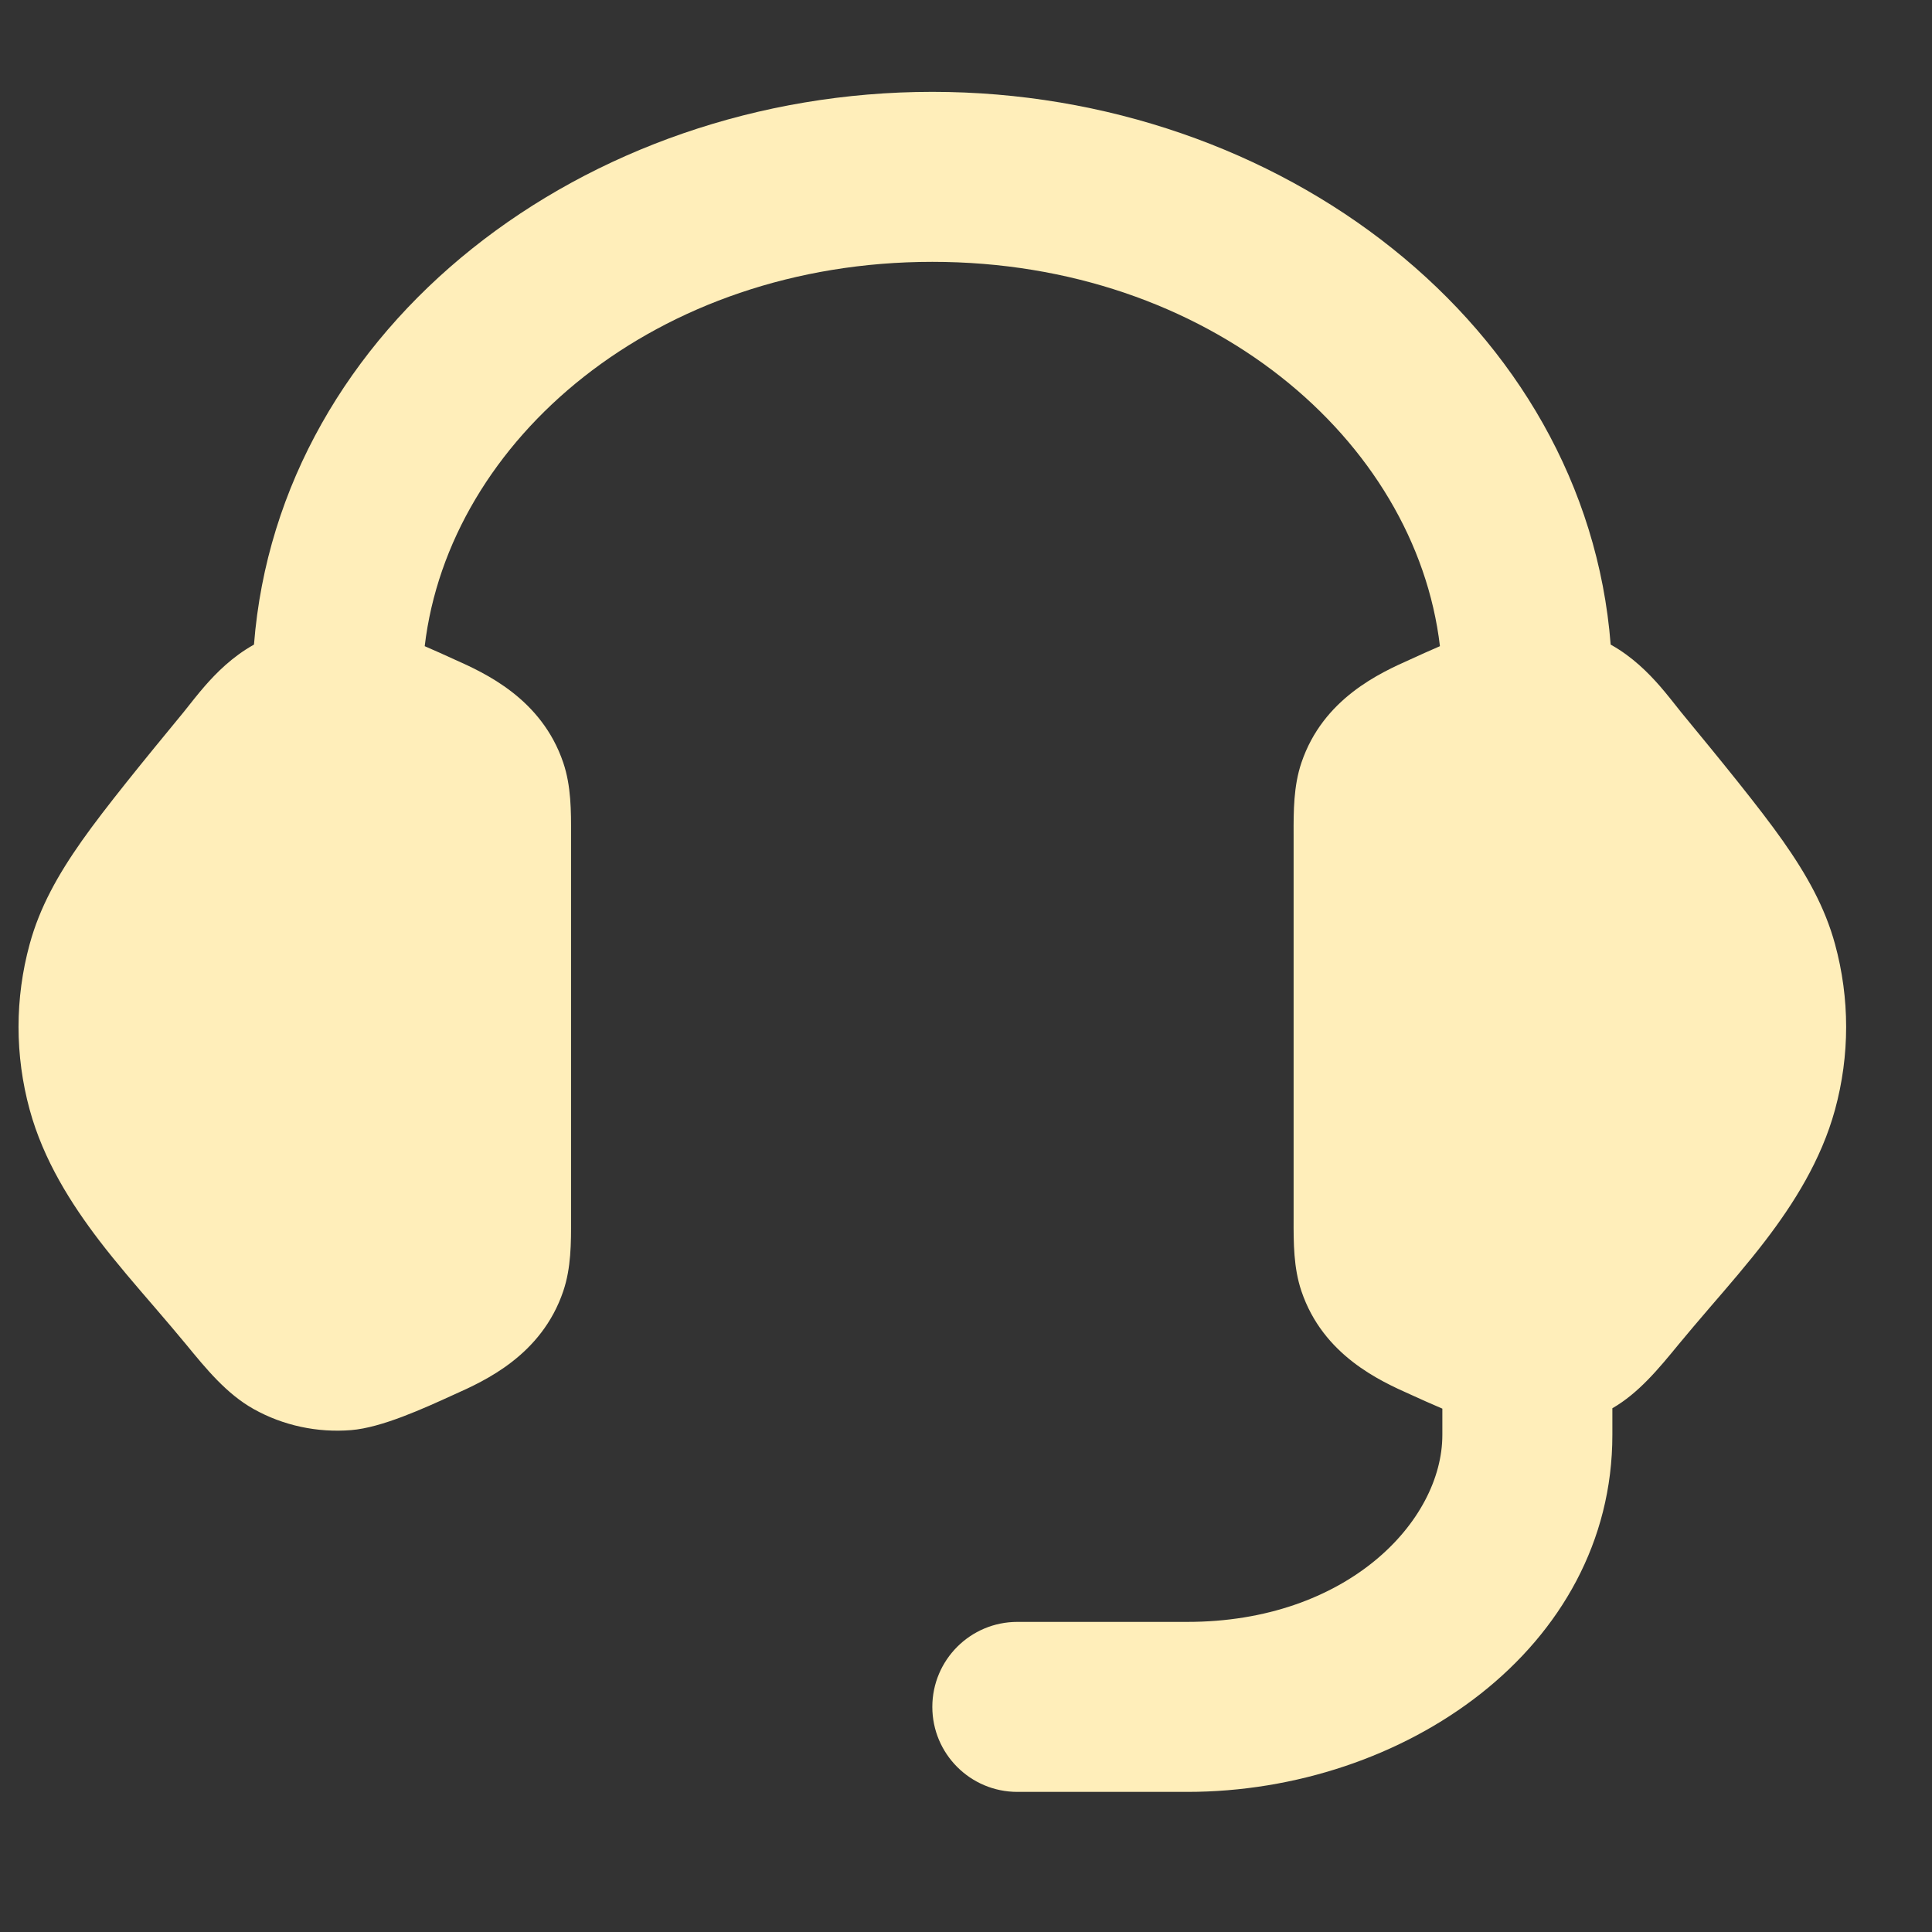 <?xml version="1.0" encoding="UTF-8"?> <svg xmlns="http://www.w3.org/2000/svg" width="100" height="100" viewBox="0 0 100 100" fill="none"><rect x="0" y="0" width="100" height="100" fill="#333333" stroke="none"/><g clip-path="url(#clip0_10504_44118)"><path d="M48.257 4.754C66.25 4.754 82.075 16.851 83.368 33.364C83.375 33.369 83.383 33.373 83.391 33.377C84.495 33.996 85.319 34.829 85.915 35.511C86.243 35.887 86.689 36.451 87.012 36.861C89.019 39.298 91.07 41.804 92.274 43.514C93.517 45.279 94.459 46.961 94.98 48.867C95.748 51.68 95.748 54.626 94.98 57.438C94.262 60.065 92.818 62.326 91.376 64.213C90.504 65.355 89.445 66.581 88.513 67.661C88.003 68.252 87.278 69.108 86.894 69.574C85.85 70.848 84.818 72.105 83.456 72.891V74.269C83.456 85.341 72.639 92.748 61.456 92.748H52.657C50.227 92.748 48.257 90.778 48.257 88.349C48.257 85.919 50.227 83.949 52.657 83.949H61.456C69.713 83.949 74.656 78.75 74.656 74.269V72.911C74.075 72.664 73.512 72.411 73.007 72.18C71.44 71.48 68.486 70.159 67.361 66.828C66.952 65.617 66.954 64.321 66.957 63.116V43.19C66.954 41.985 66.952 40.69 67.361 39.478C68.486 36.148 71.44 34.827 73.007 34.127C73.476 33.912 73.994 33.677 74.531 33.446C73.272 22.772 62.564 13.553 48.257 13.553C33.95 13.553 23.241 22.772 21.983 33.446C22.52 33.677 23.039 33.912 23.508 34.127C25.075 34.827 28.029 36.148 29.155 39.478C29.564 40.69 29.561 41.985 29.558 43.19V63.116C29.561 64.321 29.564 65.617 29.155 66.828C28.029 70.159 25.075 71.48 23.508 72.18C21.912 72.91 19.752 73.895 18.178 74.022C16.43 74.164 14.66 73.791 13.124 72.929C11.73 72.146 10.682 70.868 9.622 69.574C9.238 69.108 8.512 68.252 8.002 67.661C7.07 66.581 6.012 65.355 5.139 64.213C3.698 62.326 2.253 60.065 1.536 57.438C0.767 54.626 0.767 51.68 1.536 48.867C2.056 46.961 2.998 45.279 4.242 43.514C5.446 41.804 7.497 39.298 9.503 36.861C9.827 36.451 10.272 35.887 10.601 35.511C11.197 34.829 12.021 33.996 13.124 33.377C13.132 33.373 13.139 33.368 13.146 33.364C14.439 16.851 30.264 4.754 48.257 4.754Z" fill="#FFEEBA"></path></g><defs><clipPath id="clip0_10504_44118"><rect width="98.708" height="98.708" fill="white" transform="translate(0.958 0.642)"></rect></clipPath></defs></svg> 